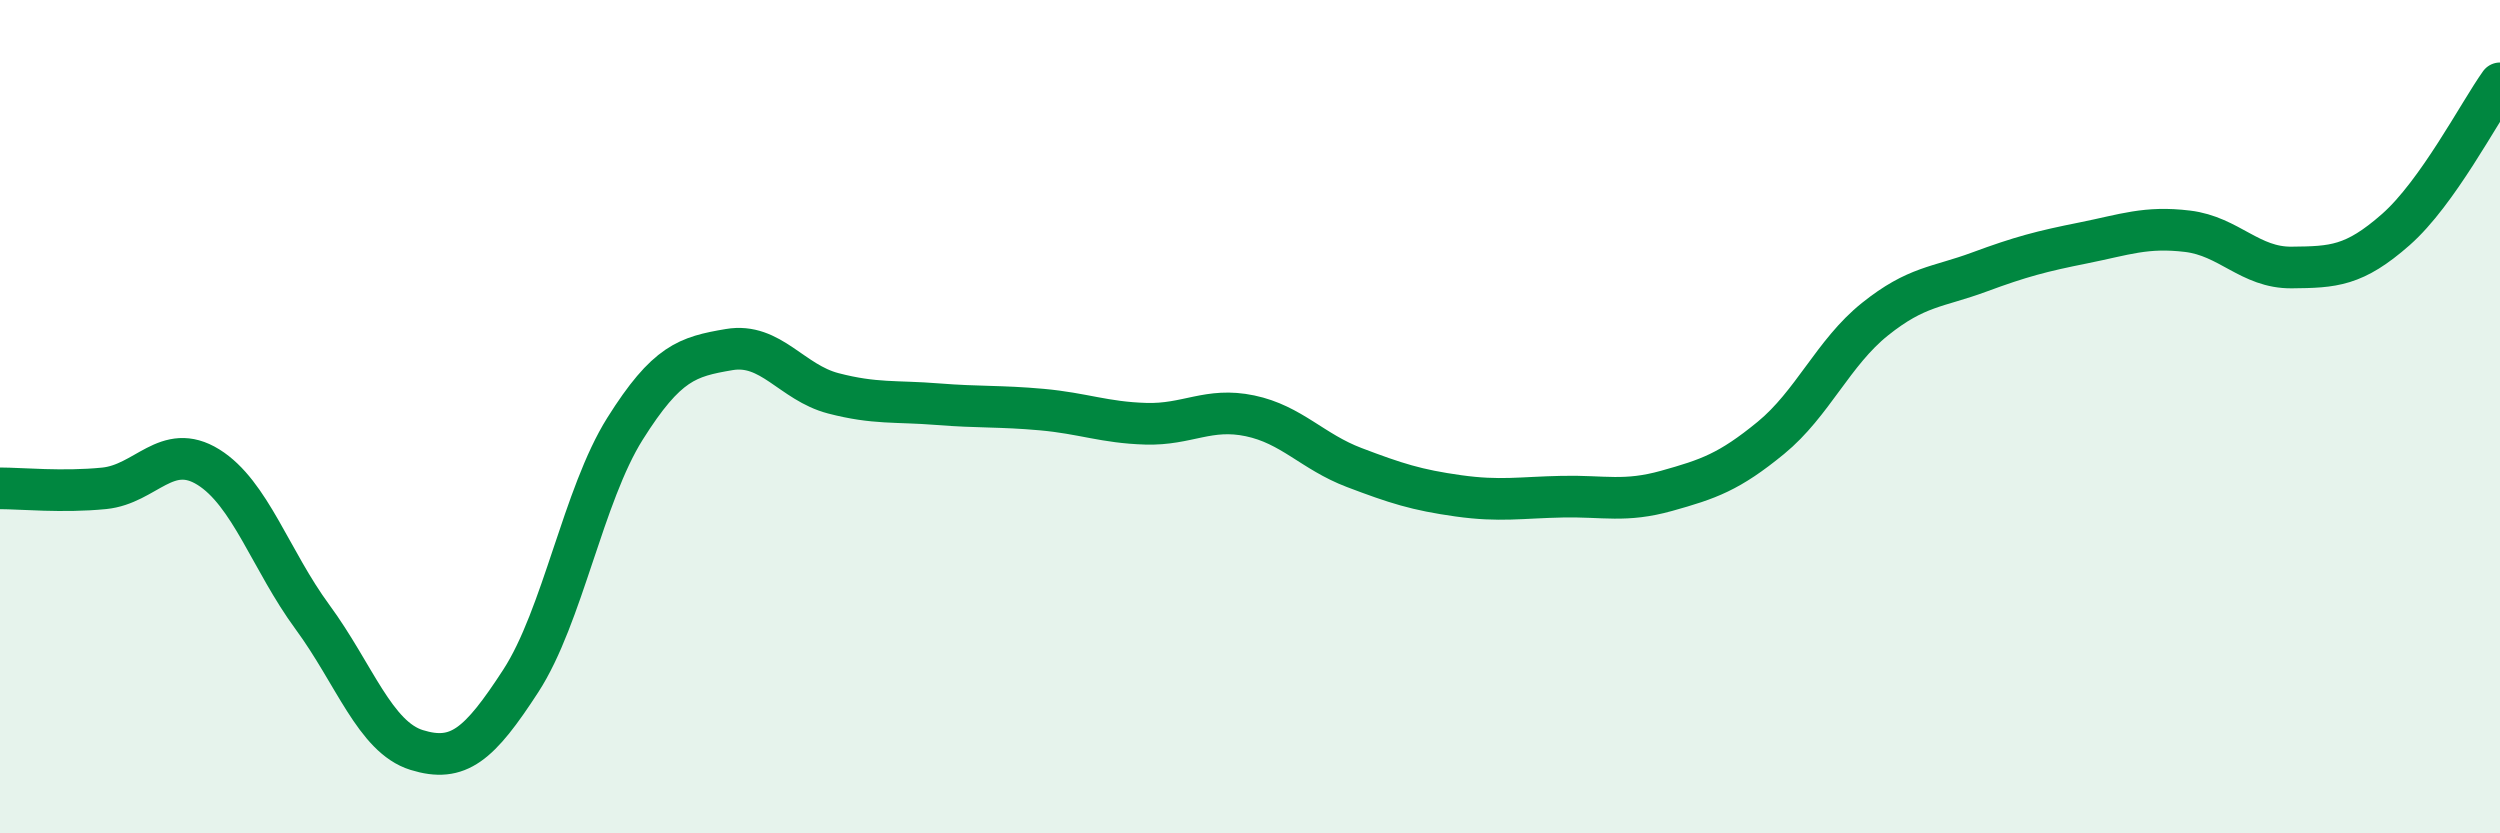 
    <svg width="60" height="20" viewBox="0 0 60 20" xmlns="http://www.w3.org/2000/svg">
      <path
        d="M 0,11.72 C 0.5,11.72 1.5,11.82 2.5,11.72 C 3.5,11.62 4,10.59 5,11.21 C 6,11.83 6.5,13.45 7.5,14.81 C 8.5,16.17 9,17.69 10,18 C 11,18.31 11.5,17.88 12.5,16.34 C 13.5,14.8 14,11.88 15,10.29 C 16,8.7 16.5,8.56 17.5,8.39 C 18.5,8.22 19,9.18 20,9.44 C 21,9.7 21.5,9.62 22.5,9.7 C 23.5,9.78 24,9.74 25,9.83 C 26,9.92 26.5,10.14 27.5,10.17 C 28.5,10.2 29,9.77 30,9.98 C 31,10.19 31.5,10.84 32.5,11.22 C 33.5,11.6 34,11.76 35,11.9 C 36,12.04 36.5,11.94 37.5,11.92 C 38.5,11.9 39,12.06 40,11.78 C 41,11.5 41.5,11.33 42.5,10.51 C 43.5,9.69 44,8.46 45,7.66 C 46,6.86 46.5,6.9 47.5,6.53 C 48.5,6.16 49,6.03 50,5.83 C 51,5.63 51.5,5.43 52.5,5.55 C 53.5,5.67 54,6.43 55,6.42 C 56,6.41 56.5,6.39 57.5,5.51 C 58.5,4.63 59.5,2.7 60,2L60 20L0 20Z"
        fill="#008740"
        opacity="0.1"
        stroke-linecap="round"
        stroke-linejoin="round"
      />
      <path
        d="M 0,11.72 C 0.5,11.72 1.5,11.82 2.5,11.72 C 3.5,11.62 4,10.59 5,11.21 C 6,11.83 6.5,13.45 7.5,14.81 C 8.5,16.17 9,17.69 10,18 C 11,18.31 11.5,17.88 12.5,16.34 C 13.5,14.8 14,11.88 15,10.29 C 16,8.7 16.5,8.56 17.5,8.39 C 18.5,8.22 19,9.18 20,9.44 C 21,9.7 21.5,9.62 22.5,9.7 C 23.5,9.78 24,9.74 25,9.83 C 26,9.92 26.5,10.14 27.5,10.17 C 28.5,10.2 29,9.77 30,9.98 C 31,10.19 31.5,10.84 32.5,11.22 C 33.5,11.6 34,11.76 35,11.9 C 36,12.04 36.5,11.94 37.5,11.92 C 38.5,11.9 39,12.06 40,11.78 C 41,11.5 41.5,11.33 42.5,10.51 C 43.5,9.69 44,8.46 45,7.66 C 46,6.86 46.5,6.9 47.5,6.53 C 48.5,6.16 49,6.03 50,5.83 C 51,5.63 51.5,5.43 52.5,5.55 C 53.5,5.67 54,6.43 55,6.42 C 56,6.41 56.5,6.39 57.5,5.51 C 58.5,4.63 59.5,2.7 60,2"
        stroke="#008740"
        stroke-width="1"
        fill="none"
        stroke-linecap="round"
        stroke-linejoin="round"
      />
    </svg>
  